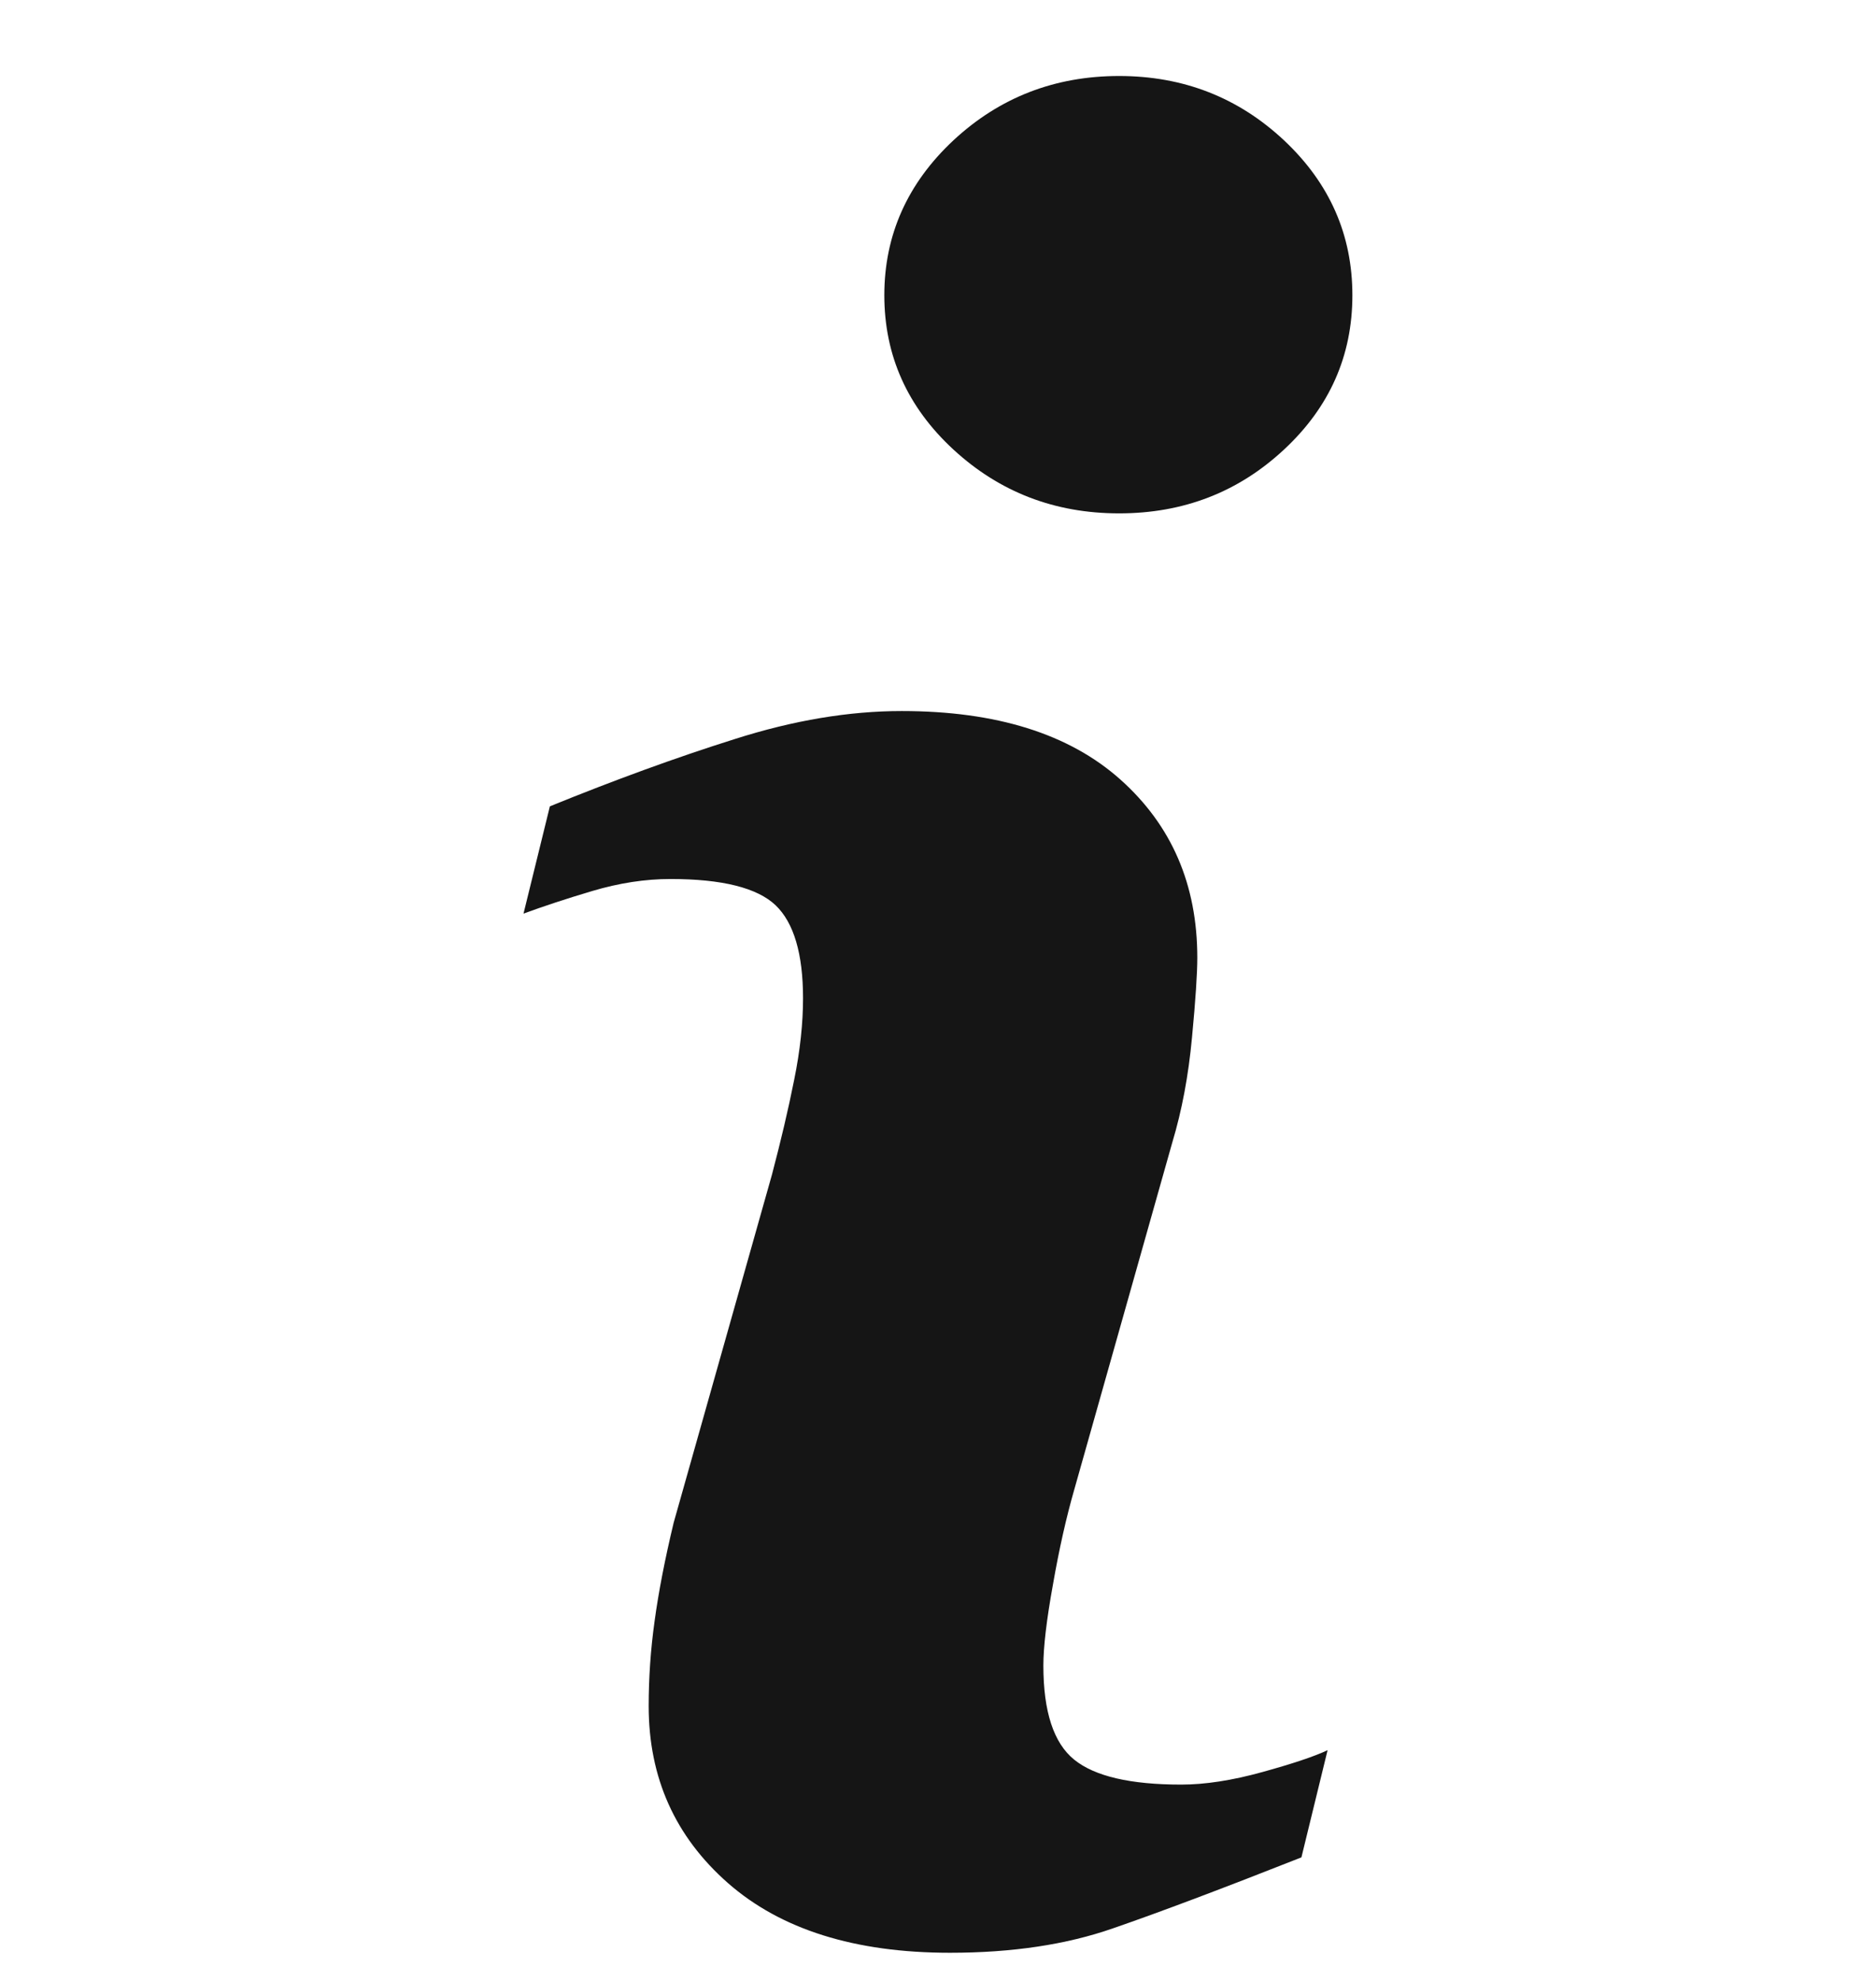 <svg width="18" height="19" viewBox="0 0 18 19" fill="none" xmlns="http://www.w3.org/2000/svg">
<g clip-path="url(#clip0_1497_1291)">
<path d="M12.738 16.787L12.487 17.815C11.732 18.113 11.13 18.34 10.681 18.495C10.232 18.652 9.71 18.73 9.115 18.73C8.201 18.73 7.491 18.506 6.984 18.061C6.477 17.615 6.224 17.05 6.224 16.364C6.224 16.098 6.242 15.825 6.281 15.547C6.319 15.268 6.38 14.954 6.464 14.604L7.407 11.266C7.491 10.947 7.563 10.644 7.62 10.357C7.678 10.073 7.705 9.811 7.705 9.575C7.705 9.149 7.617 8.851 7.442 8.683C7.266 8.516 6.931 8.431 6.433 8.431C6.189 8.431 5.939 8.47 5.683 8.546C5.427 8.622 5.208 8.695 5.023 8.763L5.276 7.734C5.893 7.483 6.484 7.267 7.049 7.089C7.613 6.909 8.147 6.82 8.652 6.82C9.559 6.82 10.259 7.039 10.75 7.477C11.242 7.916 11.488 8.485 11.488 9.186C11.488 9.331 11.472 9.586 11.437 9.952C11.403 10.318 11.34 10.653 11.248 10.958L10.309 14.282C10.232 14.549 10.163 14.854 10.103 15.198C10.041 15.539 10.011 15.8 10.011 15.975C10.011 16.416 10.109 16.718 10.307 16.878C10.505 17.038 10.848 17.117 11.334 17.117C11.562 17.117 11.822 17.077 12.111 16.997C12.398 16.918 12.608 16.848 12.738 16.787ZM12.976 2.832C12.976 3.411 12.758 3.905 12.32 4.312C11.882 4.72 11.355 4.924 10.738 4.924C10.12 4.924 9.591 4.72 9.148 4.312C8.707 3.905 8.485 3.411 8.485 2.832C8.485 2.254 8.707 1.758 9.148 1.346C9.59 0.935 10.12 0.729 10.738 0.729C11.355 0.729 11.882 0.936 12.32 1.346C12.759 1.758 12.976 2.254 12.976 2.832Z" fill="#151515"/>
</g>
<defs>
<clipPath id="clip0_1497_1291">
<rect width="18" height="18" fill="white" transform="translate(0 0.729)"/>
</clipPath>
</defs>
</svg>
